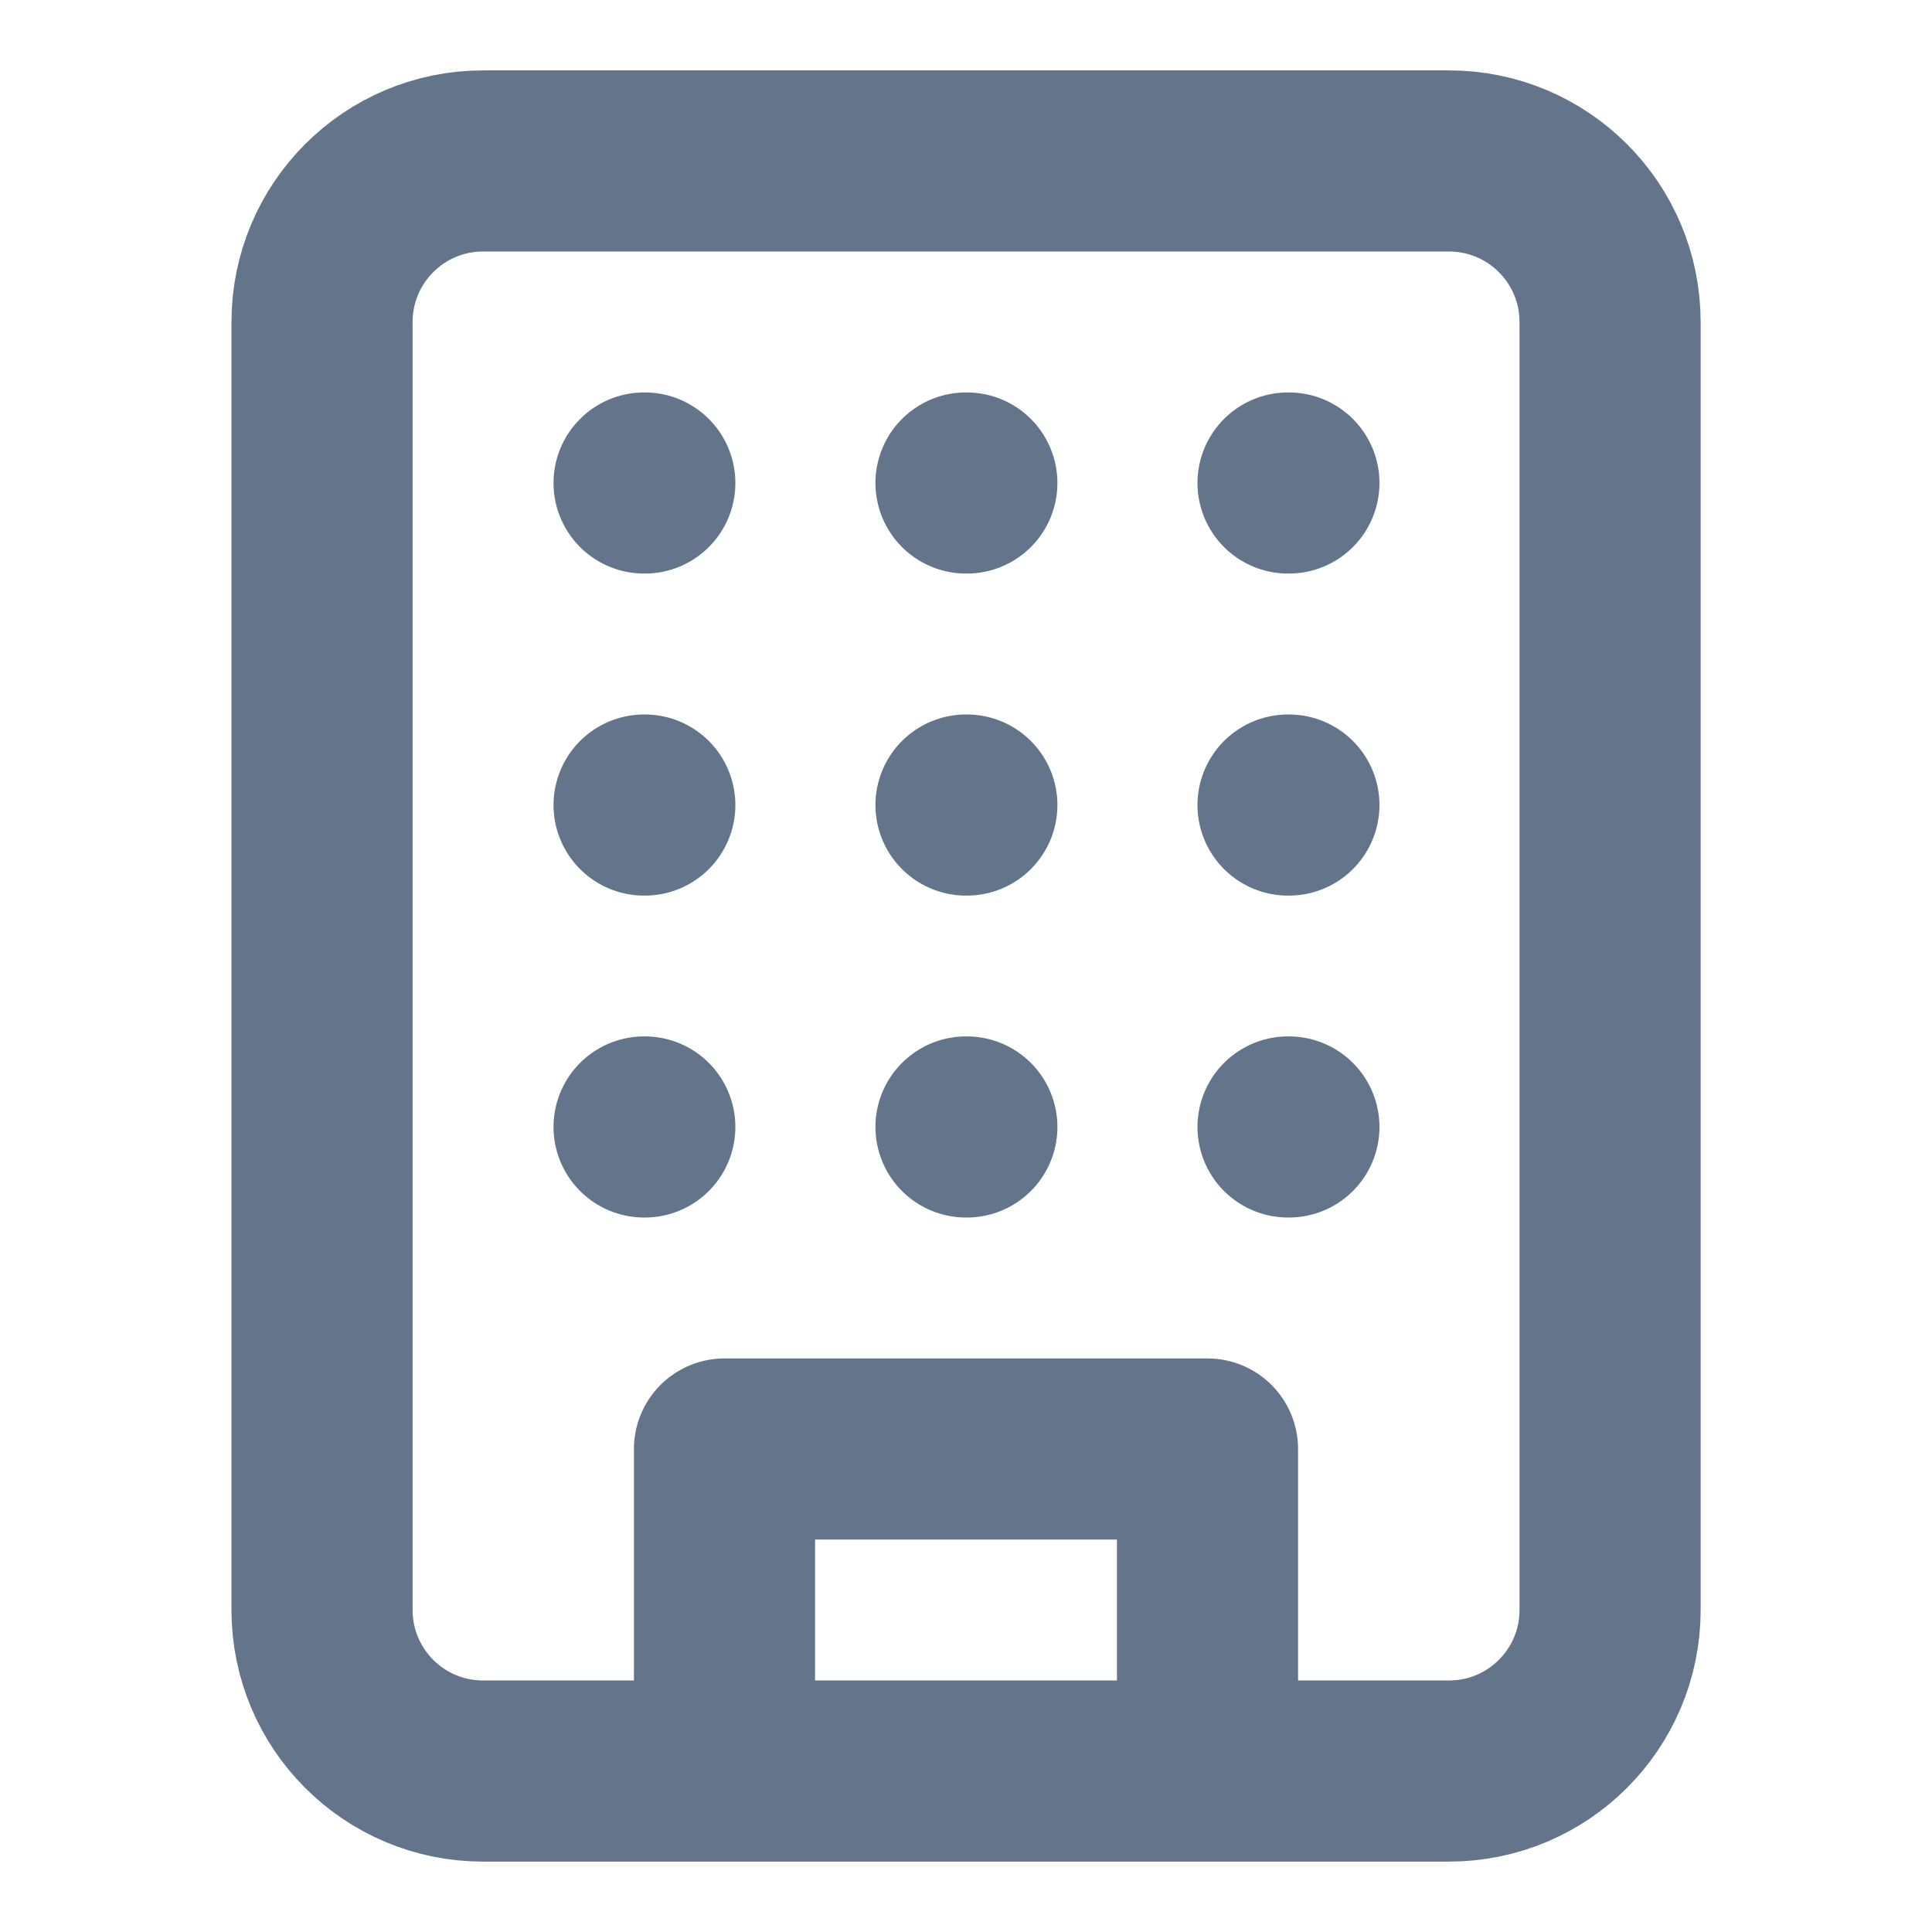 <svg width="16" height="16" viewBox="0 0 16 16" fill="none" xmlns="http://www.w3.org/2000/svg">
<path d="M6 14.667V12H10V14.667M5.334 4H5.34M10.667 4H10.674M8 4H8.007M8 6.667H8.007M8 9.333H8.007M10.667 6.667H10.674M10.667 9.333H10.674M5.334 6.667H5.34M5.334 9.333H5.34M4 1.333H12C12.737 1.333 13.334 1.93 13.334 2.667V13.333C13.334 14.07 12.737 14.667 12 14.667H4C3.264 14.667 2.667 14.07 2.667 13.333V2.667C2.667 1.93 3.264 1.333 4 1.333Z" stroke="#64748B" stroke-width="1.5" stroke-linecap="round" stroke-linejoin="round"/>
</svg>
